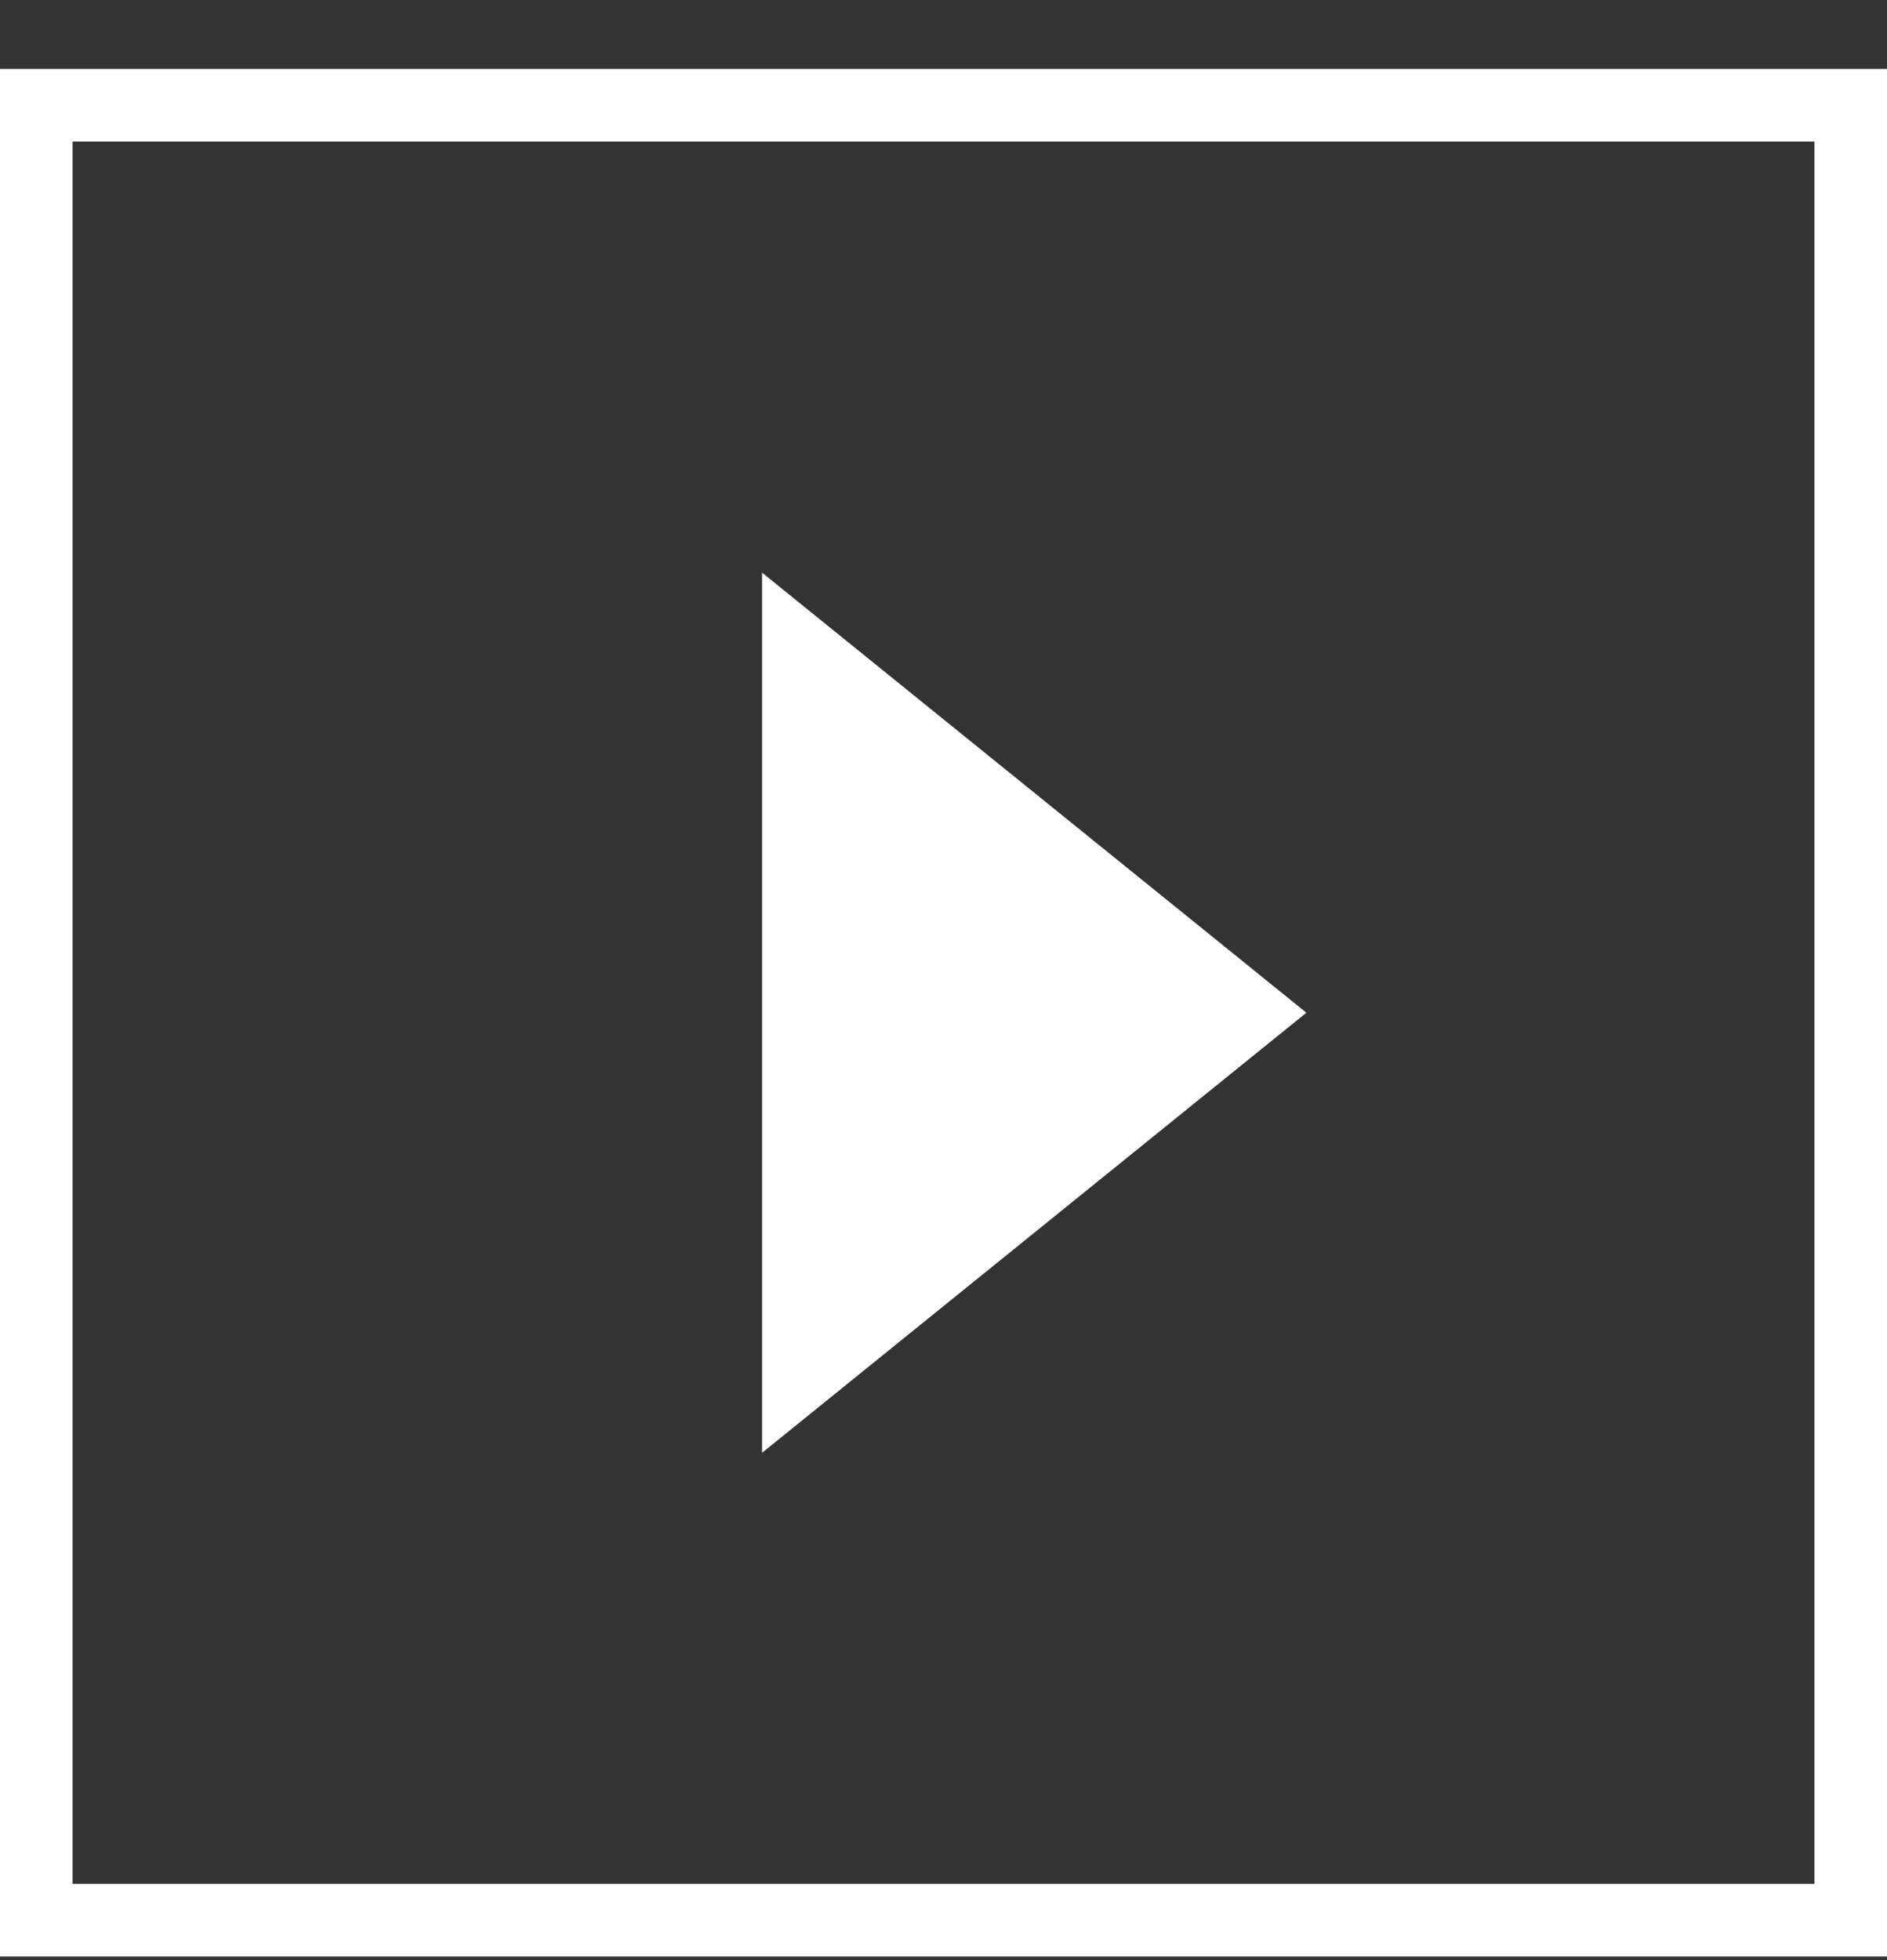 <svg width="26" height="27" viewBox="0 0 26 27" fill="none" xmlns="http://www.w3.org/2000/svg">
<rect x="0" y="0" width="26" height="27" fill="#333333" stroke="none"/>
<path d="M18 13.95L10.5 20.012V7.888L18 13.95Z" fill="white"/>
<rect x="0.5" y="1.45" width="25" height="25" stroke="white"/>
</svg>
